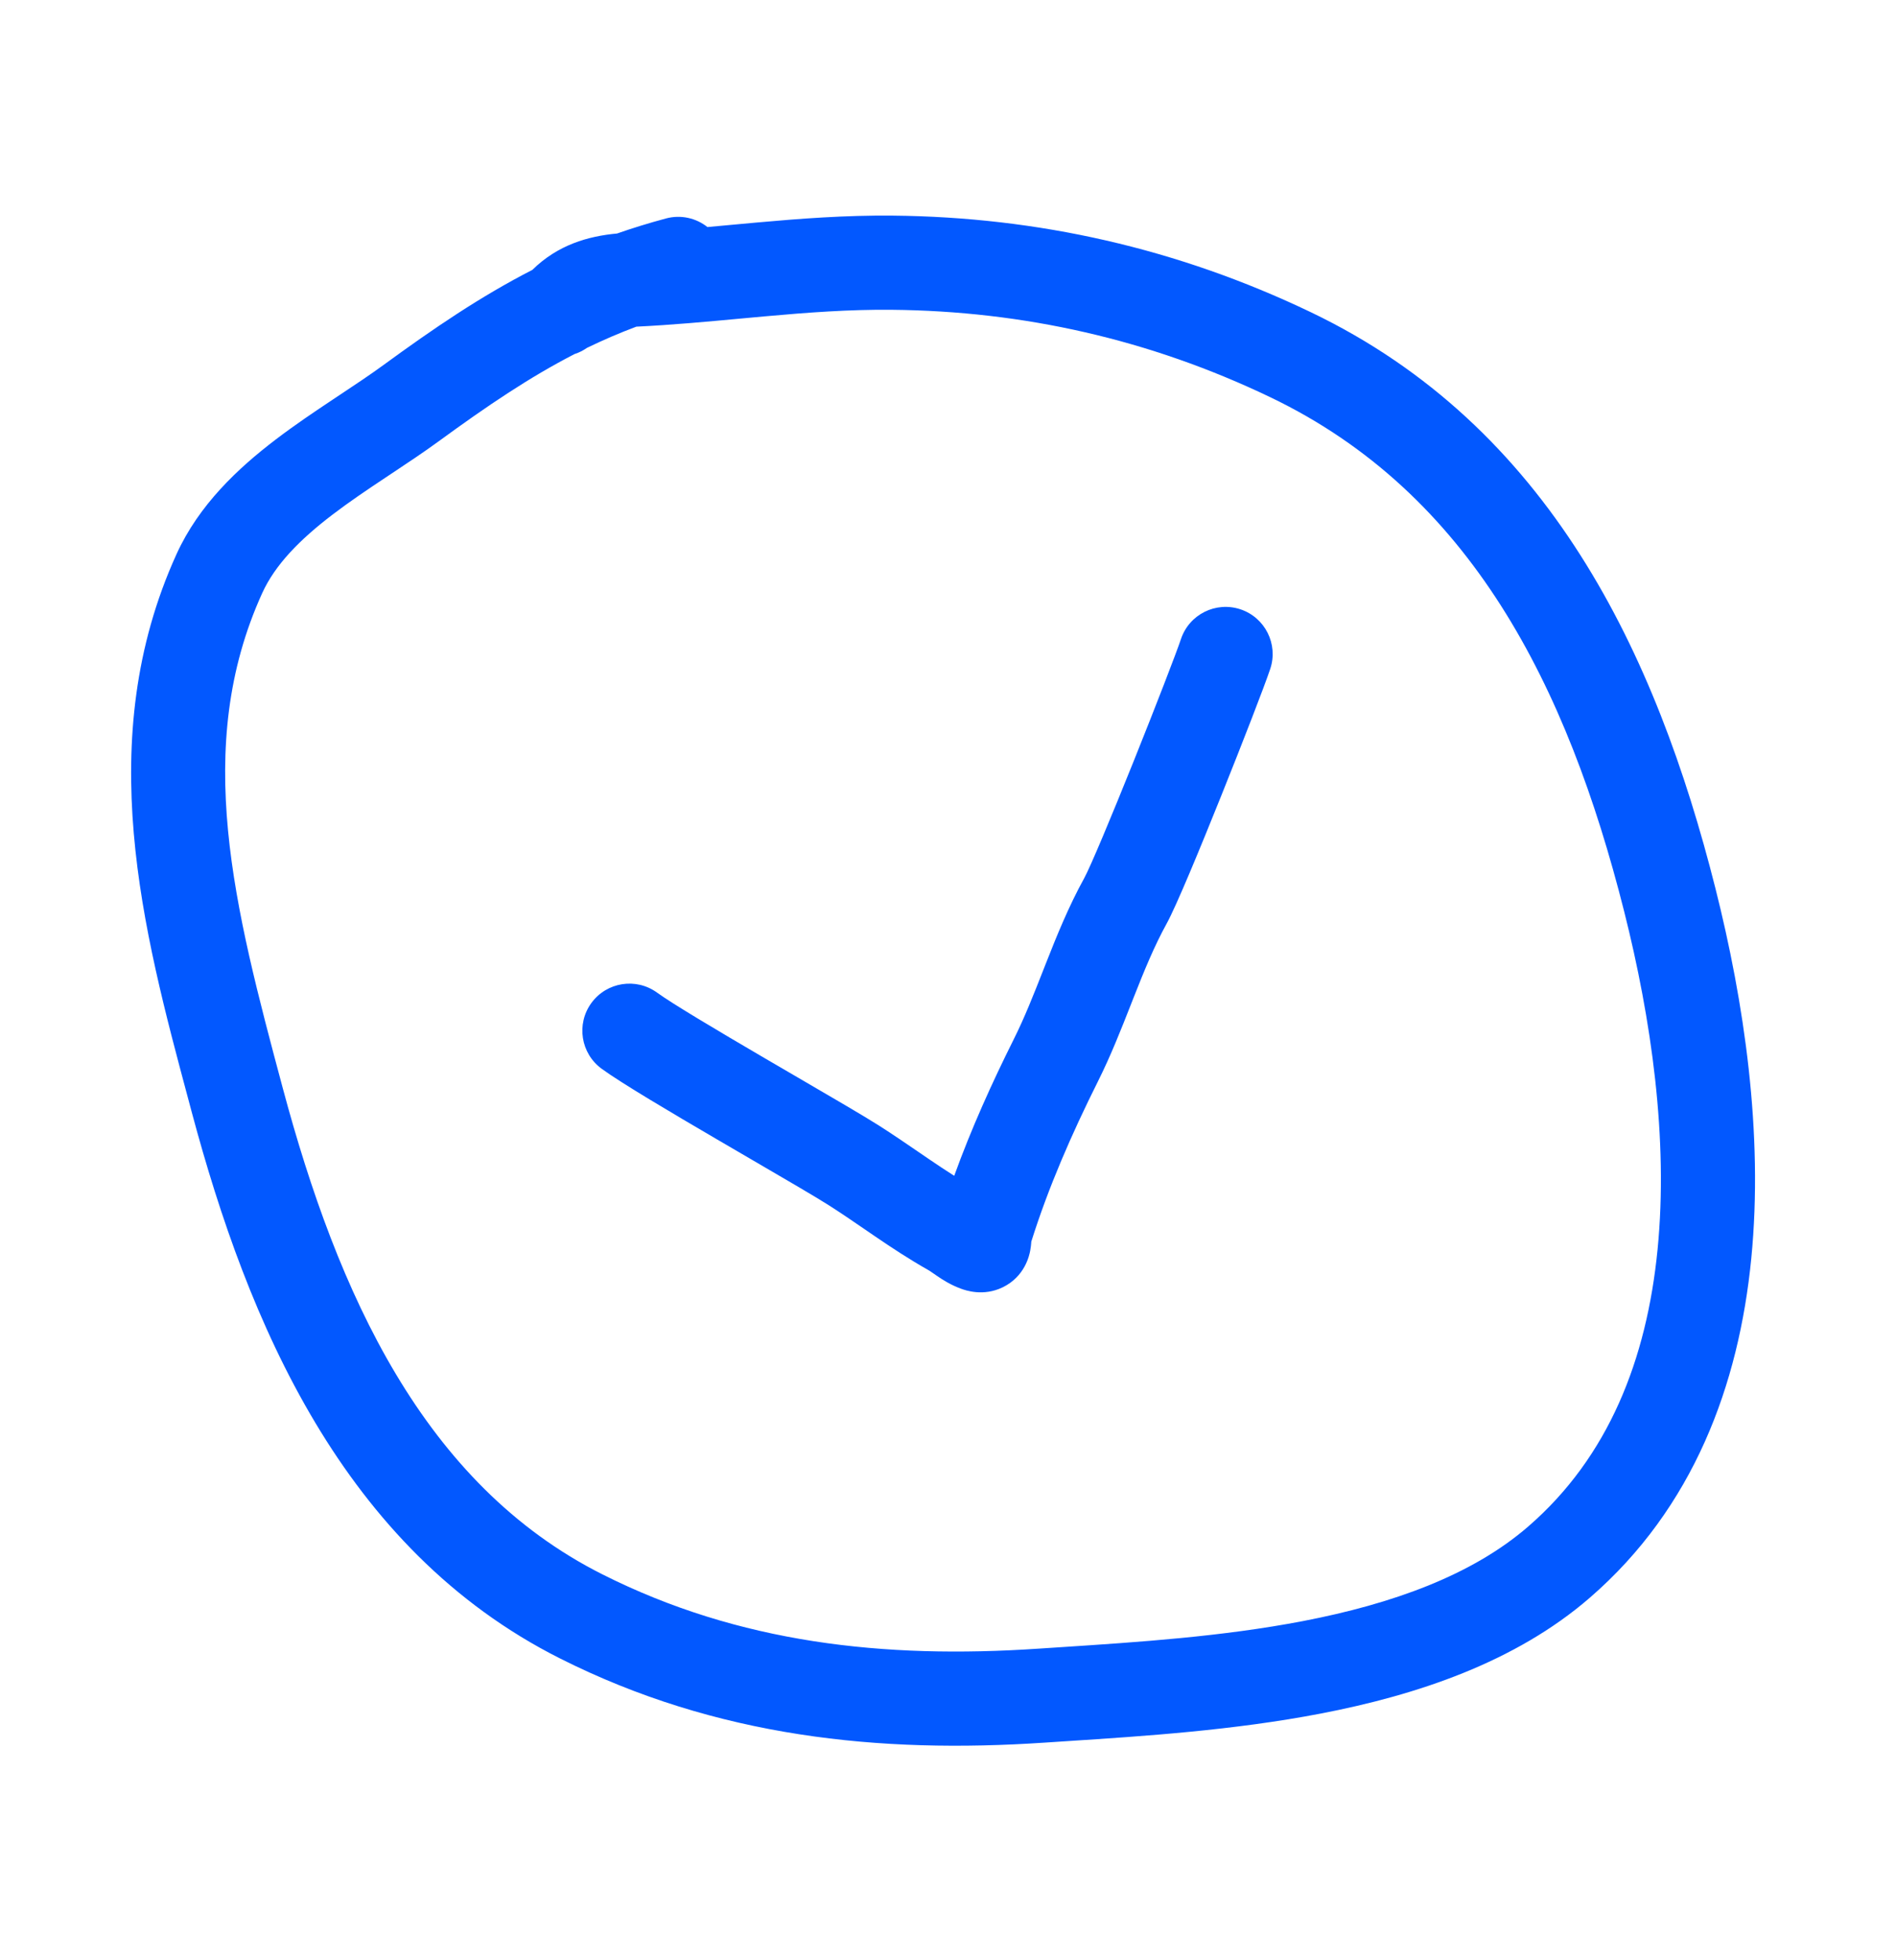 <?xml version="1.0" encoding="UTF-8"?> <svg xmlns="http://www.w3.org/2000/svg" width="121" height="125" viewBox="0 0 121 125" fill="none"> <path fill-rule="evenodd" clip-rule="evenodd" d="M45.148 14.482C44.429 13.912 43.458 13.678 42.503 13.934C41.417 14.225 40.378 14.546 39.378 14.895C37.546 15.063 35.603 15.611 33.973 17.215C30.682 18.9 27.675 20.944 24.474 23.282C23.619 23.906 22.684 24.526 21.654 25.21C21.517 25.301 21.379 25.393 21.239 25.486C20.071 26.262 18.809 27.11 17.594 28.036C15.19 29.867 12.698 32.197 11.266 35.344C5.869 47.208 9.128 59.352 12.041 70.204C12.107 70.451 12.173 70.697 12.238 70.942C15.814 84.286 21.845 98.792 35.742 105.784C45.741 110.815 56.144 111.856 66.656 111.153C67.147 111.121 67.649 111.088 68.162 111.054C72.988 110.74 78.742 110.366 84.296 109.297C90.423 108.118 96.698 106.03 101.453 101.916C108.092 96.172 110.971 88.315 111.763 80.284C112.552 72.281 111.3 63.886 109.472 56.646C105.693 41.681 98.874 27.203 83.661 19.917C75.15 15.841 66.219 13.841 56.969 13.753C53.947 13.724 51.053 13.945 48.276 14.195C47.729 14.244 47.189 14.294 46.653 14.344C46.148 14.391 45.647 14.437 45.148 14.482ZM37.462 22.187C38.48 21.693 39.522 21.243 40.61 20.836C42.879 20.727 45.112 20.52 47.266 20.32C47.787 20.272 48.303 20.224 48.814 20.178C51.554 19.932 54.202 19.734 56.912 19.76C65.306 19.84 73.368 21.648 81.066 25.335C93.848 31.456 100.018 43.743 103.647 58.117C105.384 64.994 106.48 72.641 105.784 79.694C105.091 86.719 102.652 92.935 97.522 97.373C93.935 100.477 88.874 102.298 83.161 103.398C77.999 104.391 72.623 104.742 67.75 105.061C67.246 105.094 66.748 105.126 66.256 105.159C56.403 105.818 47.171 104.81 38.442 100.418C27.019 94.671 21.551 82.488 18.041 69.387C14.96 57.887 12.259 47.67 16.734 37.831C17.554 36.029 19.113 34.43 21.234 32.815C22.281 32.018 23.399 31.263 24.564 30.489C24.699 30.399 24.836 30.308 24.973 30.217C25.988 29.544 27.045 28.843 28.017 28.133C31.084 25.893 33.802 24.056 36.668 22.583C36.948 22.492 37.215 22.36 37.462 22.187Z" fill="#0258FF"></path> <path fill-rule="evenodd" clip-rule="evenodd" d="M79.165 38.865C80.739 39.39 81.589 41.091 81.065 42.665C80.707 43.739 79.319 47.318 77.937 50.759C76.586 54.123 75.065 57.804 74.455 58.91C73.661 60.351 73.029 61.898 72.35 63.62C72.288 63.778 72.225 63.937 72.162 64.098C71.554 65.644 70.889 67.337 70.067 68.981C68.389 72.338 66.906 75.73 65.815 79.2L65.809 79.293C65.802 79.377 65.787 79.565 65.745 79.78C65.688 80.079 65.406 81.425 63.989 82.111C62.753 82.71 61.618 82.304 61.334 82.201C60.667 81.959 60.148 81.62 59.833 81.406C59.682 81.304 59.58 81.233 59.504 81.18C59.38 81.094 59.325 81.056 59.238 81.007C58.023 80.32 56.914 79.587 55.882 78.885C55.628 78.712 55.38 78.543 55.137 78.376C54.369 77.85 53.644 77.354 52.875 76.865C52.052 76.341 50.165 75.243 47.959 73.958C47.258 73.549 46.525 73.122 45.783 72.689C42.844 70.972 39.664 69.094 38.4 68.172C37.059 67.195 36.764 65.316 37.741 63.975C38.718 62.635 40.597 62.34 41.938 63.317C42.891 64.011 45.721 65.695 48.813 67.502C49.495 67.9 50.186 68.303 50.86 68.695C53.106 70.003 55.167 71.203 56.1 71.797C56.962 72.346 57.8 72.919 58.585 73.456C58.815 73.614 59.04 73.768 59.26 73.917C59.817 74.296 60.356 74.656 60.897 74.998C61.987 71.986 63.299 69.085 64.694 66.294C65.389 64.904 65.957 63.461 66.581 61.874C66.641 61.723 66.701 61.571 66.761 61.417C67.438 59.699 68.193 57.827 69.194 56.011C69.578 55.314 70.928 52.093 72.362 48.52C73.766 45.024 75.077 41.631 75.366 40.765C75.89 39.191 77.591 38.341 79.165 38.865ZM59.82 78.822C59.819 78.831 59.819 78.83 59.82 78.82L59.82 78.822ZM65.823 79.093C65.823 79.093 65.823 79.097 65.822 79.105L65.823 79.093Z" fill="#0258FF"></path> </svg> 